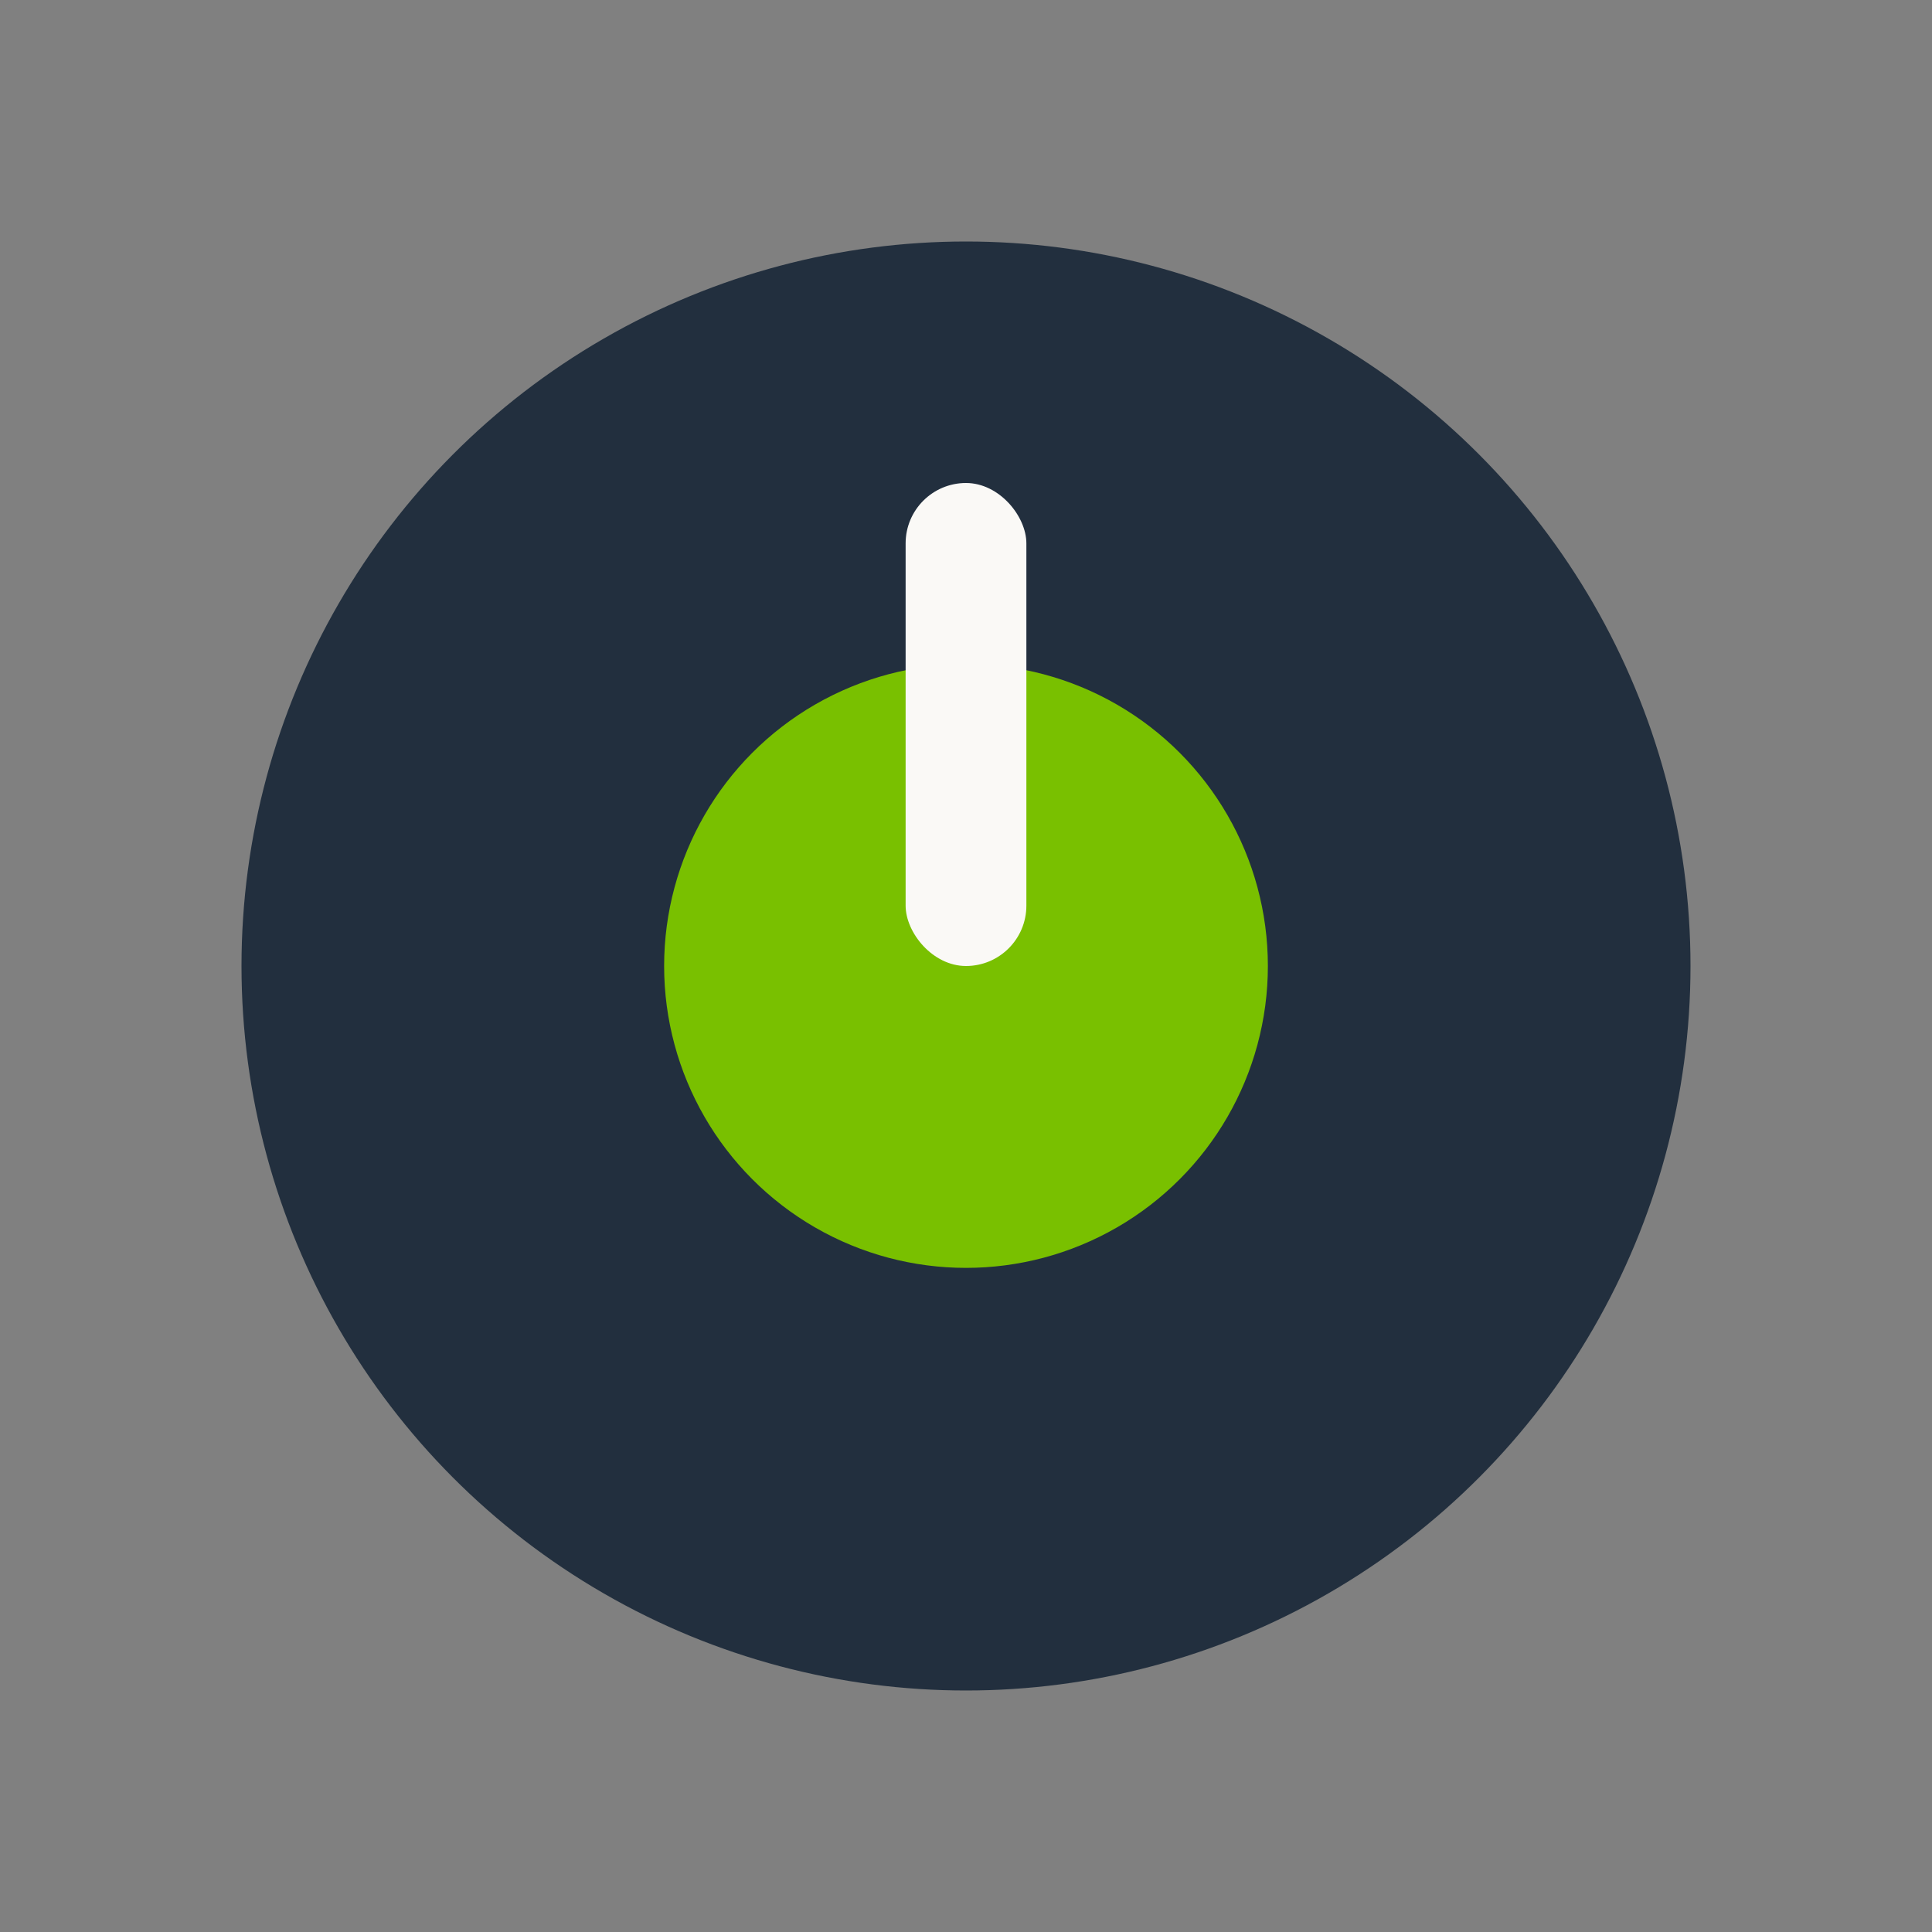 <?xml version="1.0" encoding="UTF-8"?>
<svg xmlns="http://www.w3.org/2000/svg" width="32" height="32" viewBox="0 0 32 32"><rect x="0" y="0" width="32" height="32" fill="#808080" stroke="none"/><circle cx="16" cy="16" r="12" fill="#222F3E"/><circle cx="16" cy="16" r="5" fill="#79C000"/><rect x="15" y="8" width="2" height="8" rx="1" fill="#FAF9F6"/></svg>